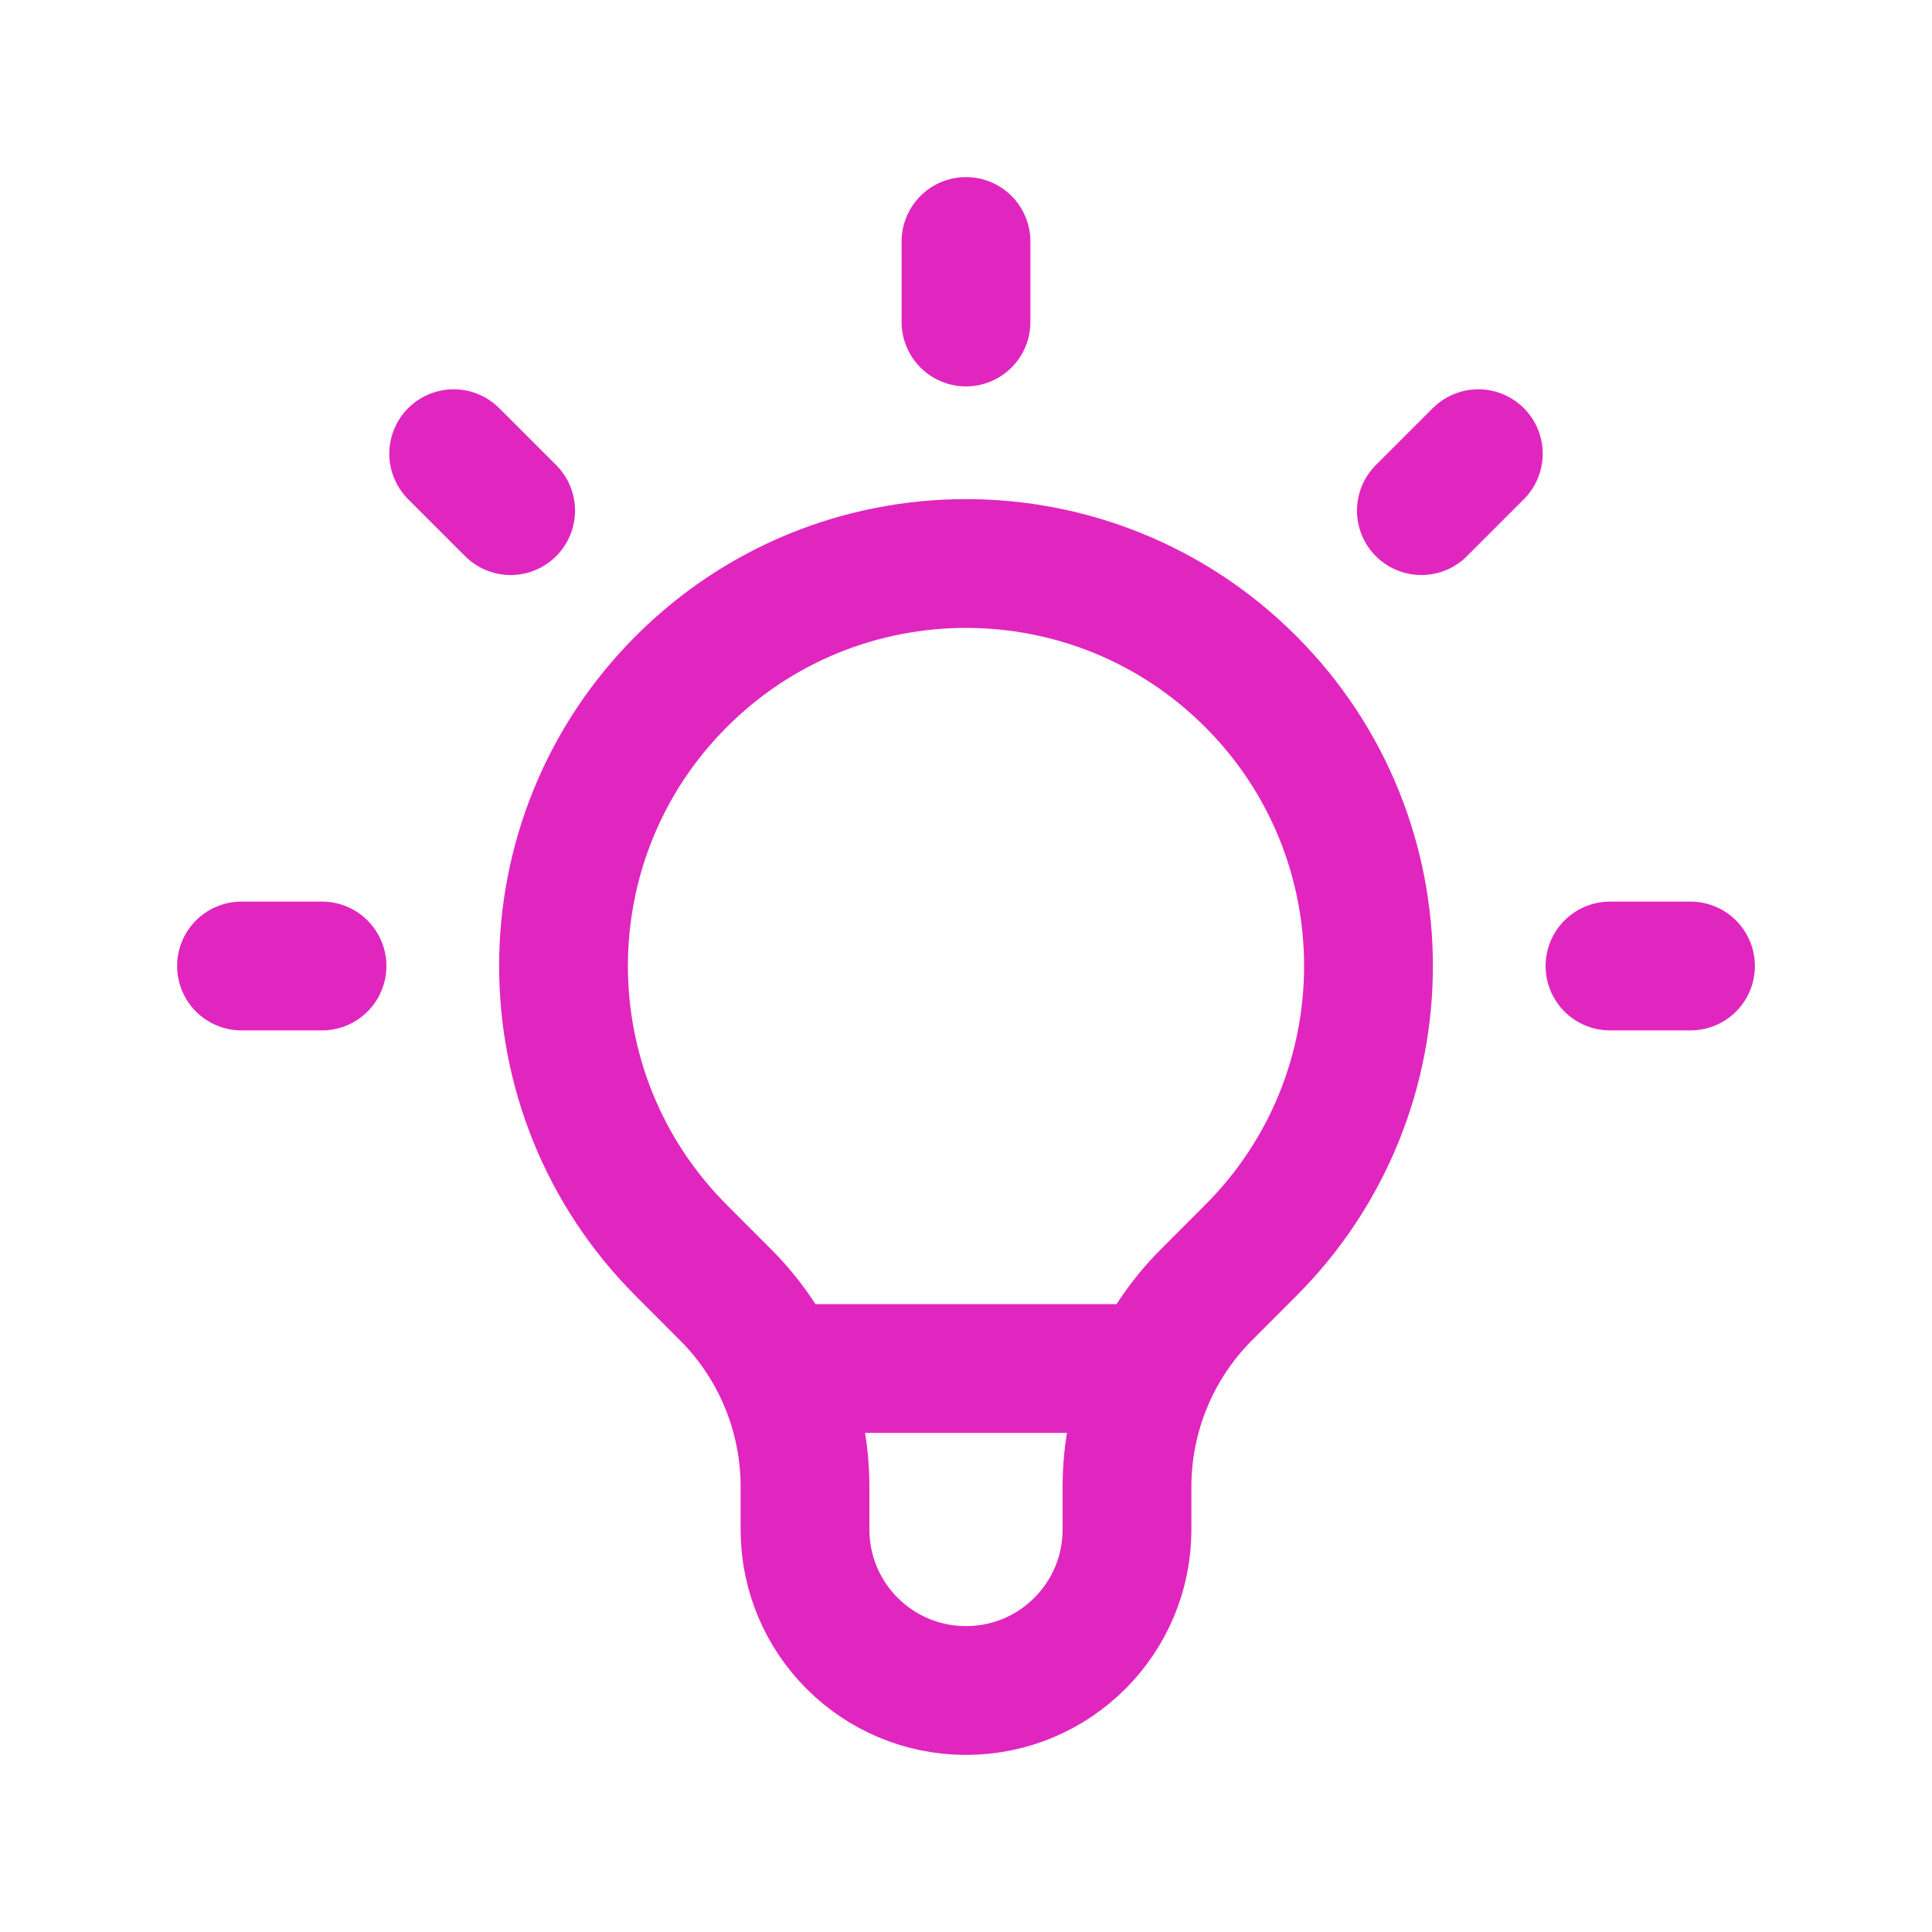<svg width="30" height="30" viewBox="0 0 30 30" fill="none" xmlns="http://www.w3.org/2000/svg">
<path d="M12.079 21.25H17.921M15 3.75V5M22.955 7.045L22.071 7.929M26.25 15H25M5 15H3.75M7.929 7.929L7.045 7.045M10.581 19.419C8.14 16.979 8.14 13.021 10.581 10.581C13.021 8.14 16.979 8.14 19.419 10.581C21.86 13.021 21.86 16.979 19.419 19.419L18.736 20.103C17.945 20.894 17.5 21.967 17.5 23.086V23.75C17.5 25.131 16.381 26.25 15 26.25C13.619 26.25 12.5 25.131 12.5 23.75V23.086C12.5 21.967 12.056 20.894 11.264 20.103L10.581 19.419Z" stroke="#E126BF" stroke-width="2" stroke-linecap="round" stroke-linejoin="round"/>
</svg>

